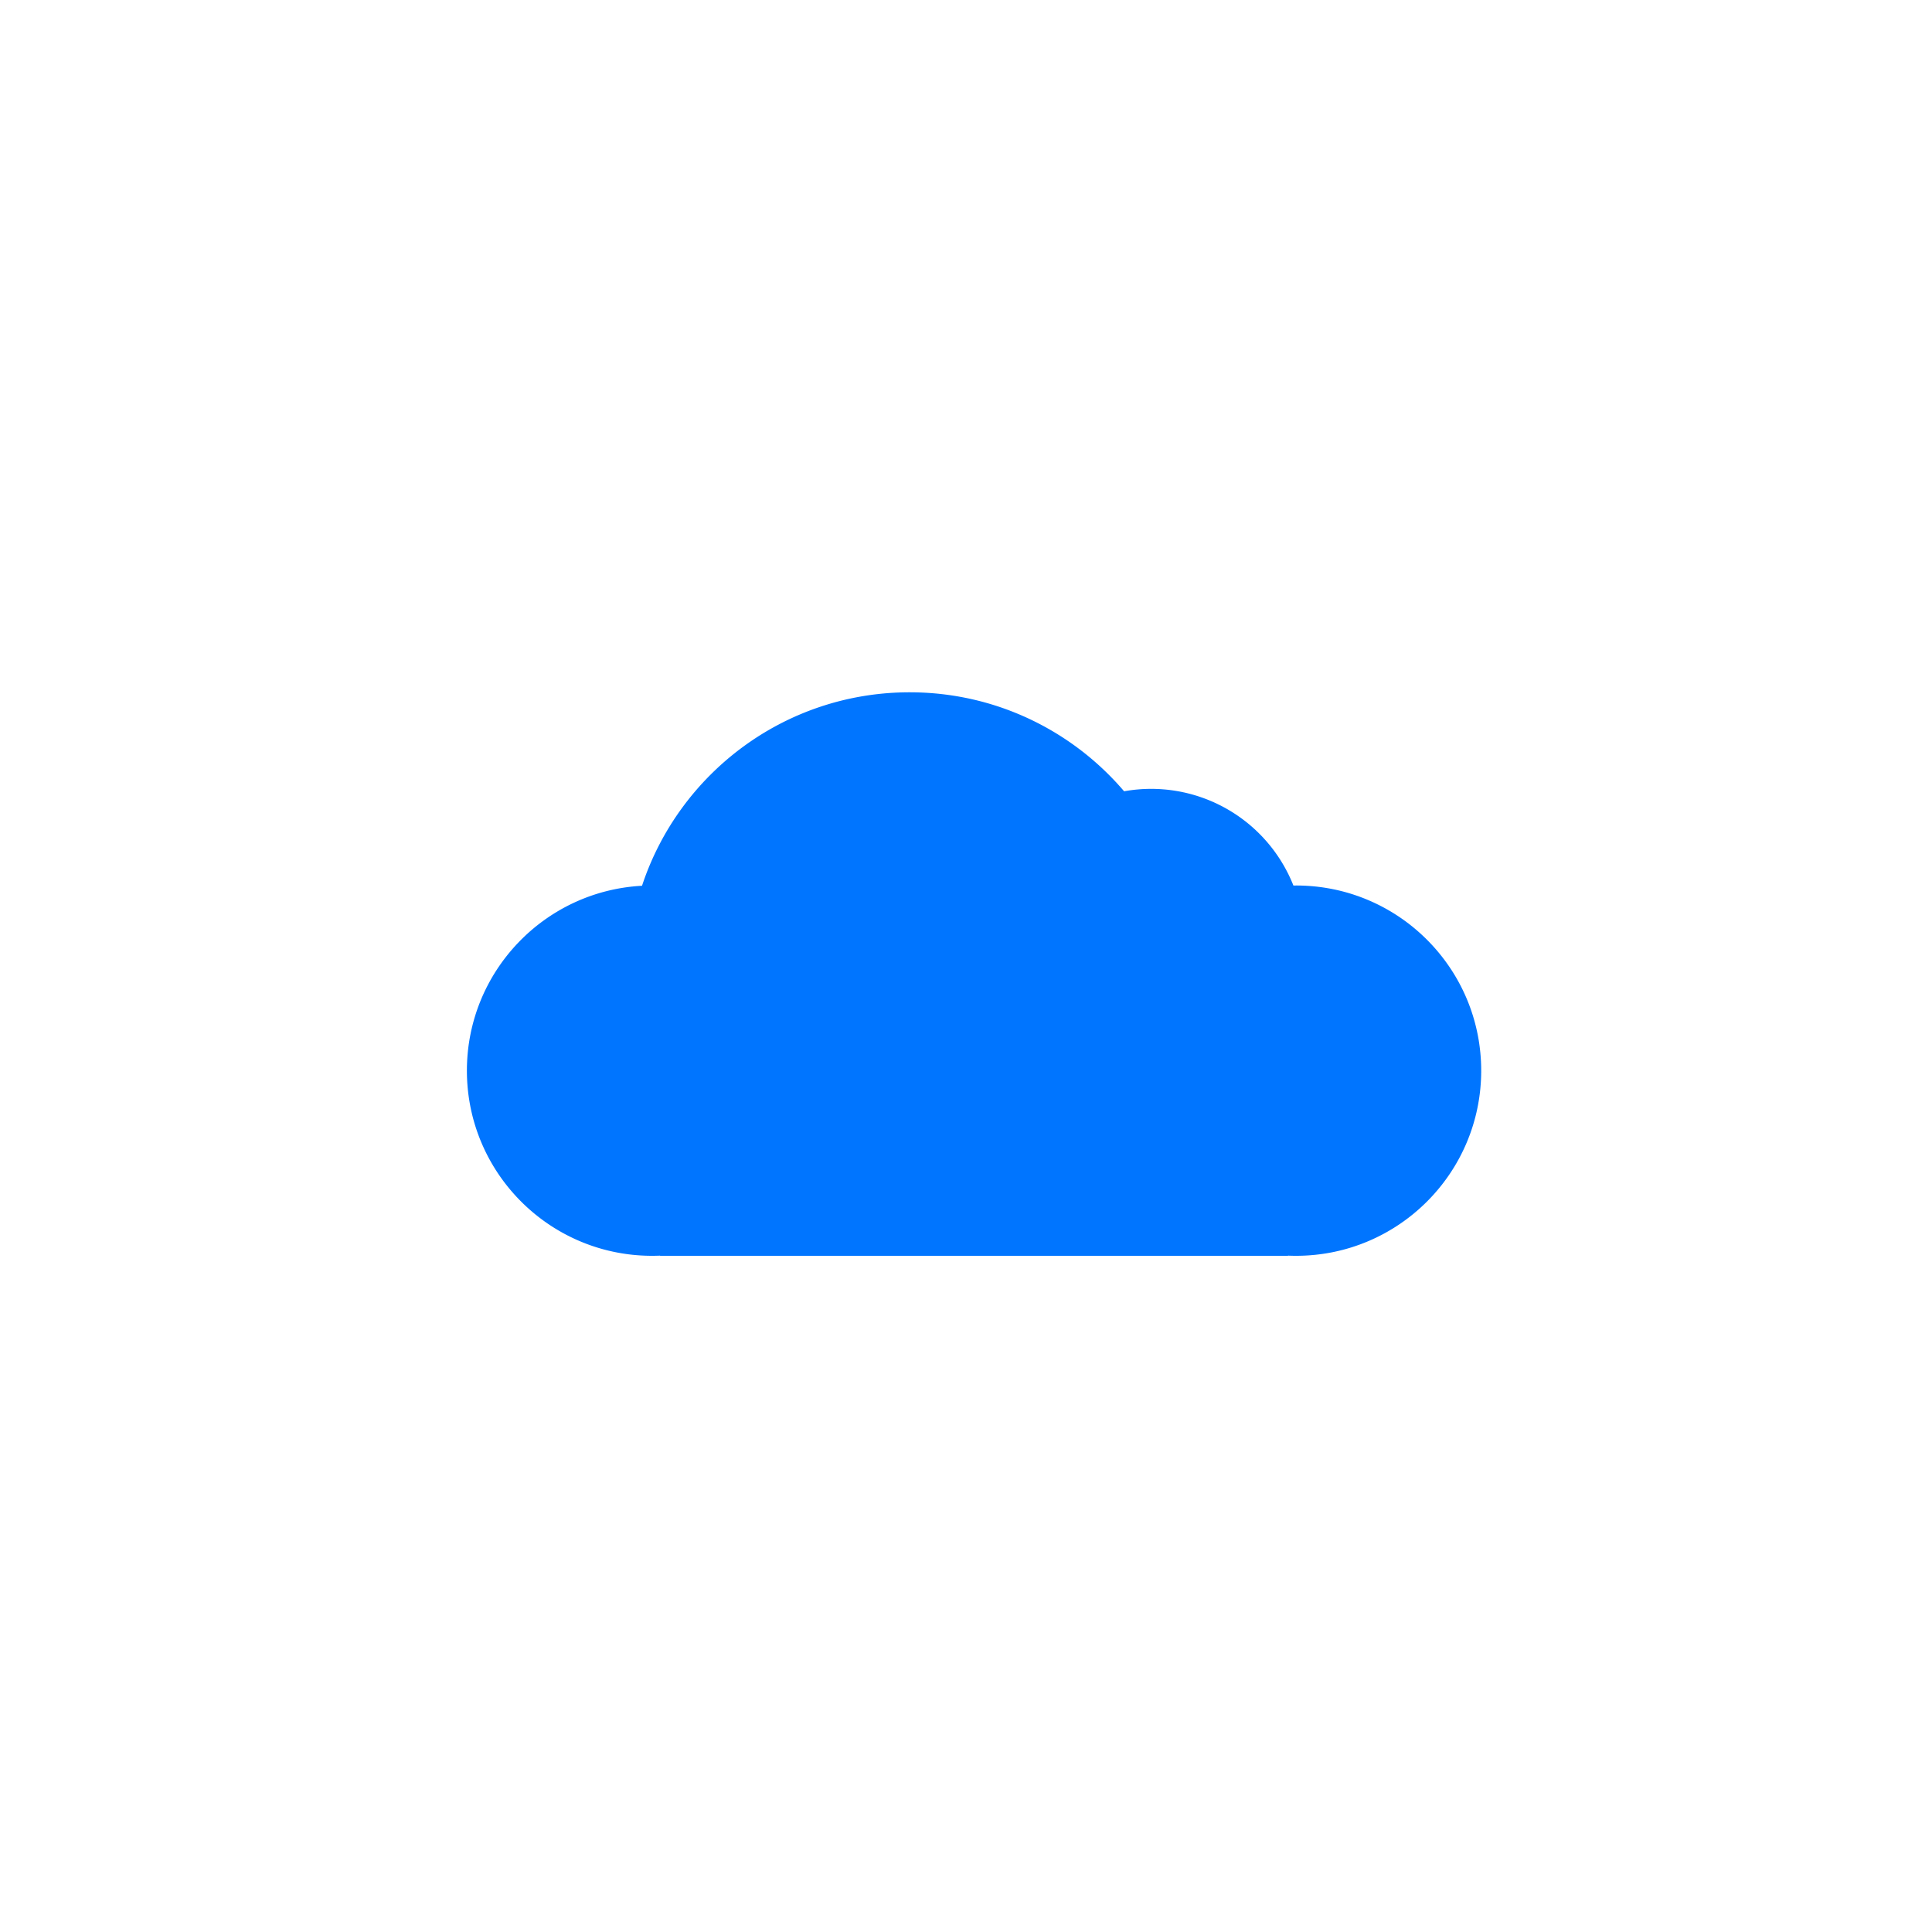 <svg width="120" height="120" xmlns="http://www.w3.org/2000/svg">
 <path d="M41 78v-.01a11.7 11.7 0 0 1-.5.01C34.149 78 29 72.85 29 66.5c0-6.142 4.815-11.16 10.877-11.483C42.177 48.037 48.75 43 56.5 43c5.334 0 10.11 2.386 13.32 6.148a9.503 9.503 0 0 1 10.516 5.854l.163-.002C86.851 55 92 60.148 92 66.5S86.85 78 80.5 78a11.7 11.7 0 0 1-.5-.01V78H41z" fill="#0075FF" fill-rule="evenodd"/>
</svg>
